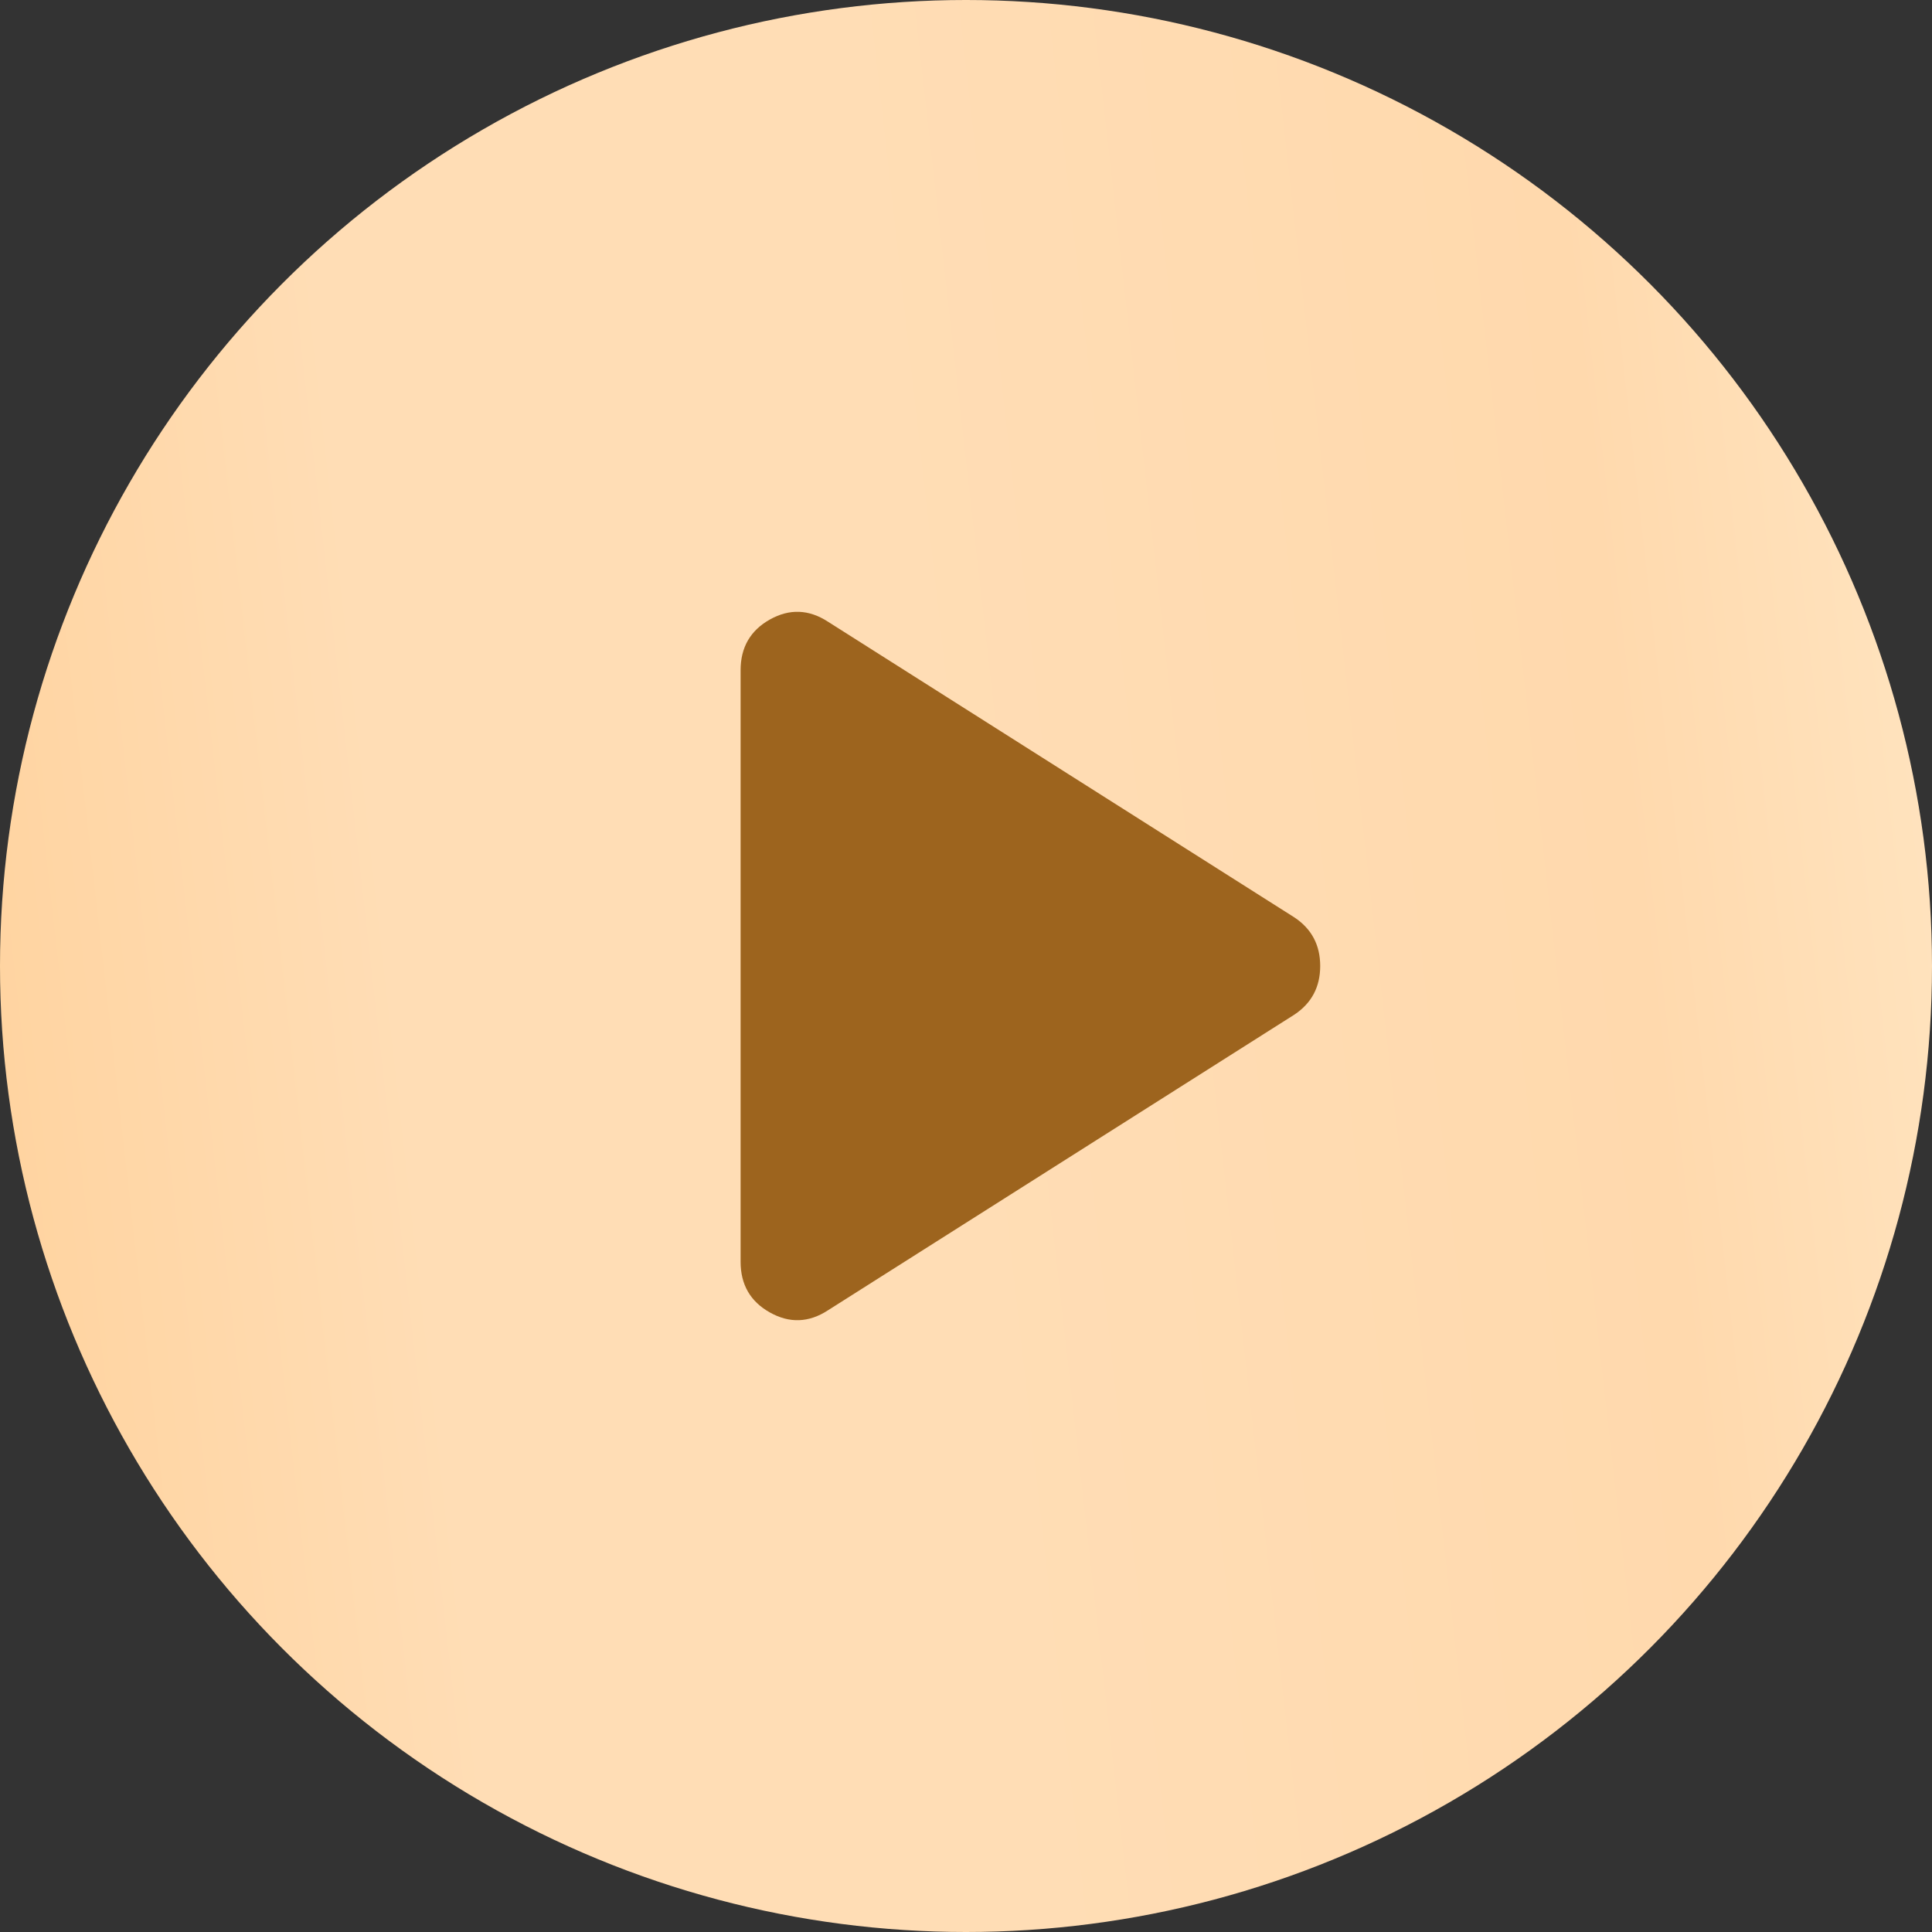 <?xml version="1.0" encoding="UTF-8"?> <svg xmlns="http://www.w3.org/2000/svg" width="60" height="60" viewBox="0 0 60 60" fill="none"><rect x="0" y="0" width="60" height="60" fill="#333333" stroke="none"/><circle cx="30" cy="30" r="30" fill="url(#paint0_linear_119_10)"></circle><path d="M25.711 40.694C25.119 41.079 24.518 41.101 23.91 40.76C23.303 40.42 23 39.895 23 39.185V20.815C23 20.105 23.303 19.58 23.91 19.239C24.518 18.899 25.119 18.922 25.711 19.306L40.2 28.492C40.733 28.846 41 29.349 41 30C41 30.651 40.733 31.154 40.2 31.509L25.711 40.694Z" fill="#9D641E"></path><defs><linearGradient id="paint0_linear_119_10" x1="62.696" y1="-2.939" x2="-14.087" y2="5.734" gradientUnits="userSpaceOnUse"><stop stop-color="#FFE9C8"></stop><stop offset="0.197" stop-color="#FFD9AD"></stop><stop offset="0.481" stop-color="#FFDDB5"></stop><stop offset="0.697" stop-color="#FFDDB5"></stop><stop offset="1" stop-color="#FFCC8F"></stop></linearGradient></defs></svg> 